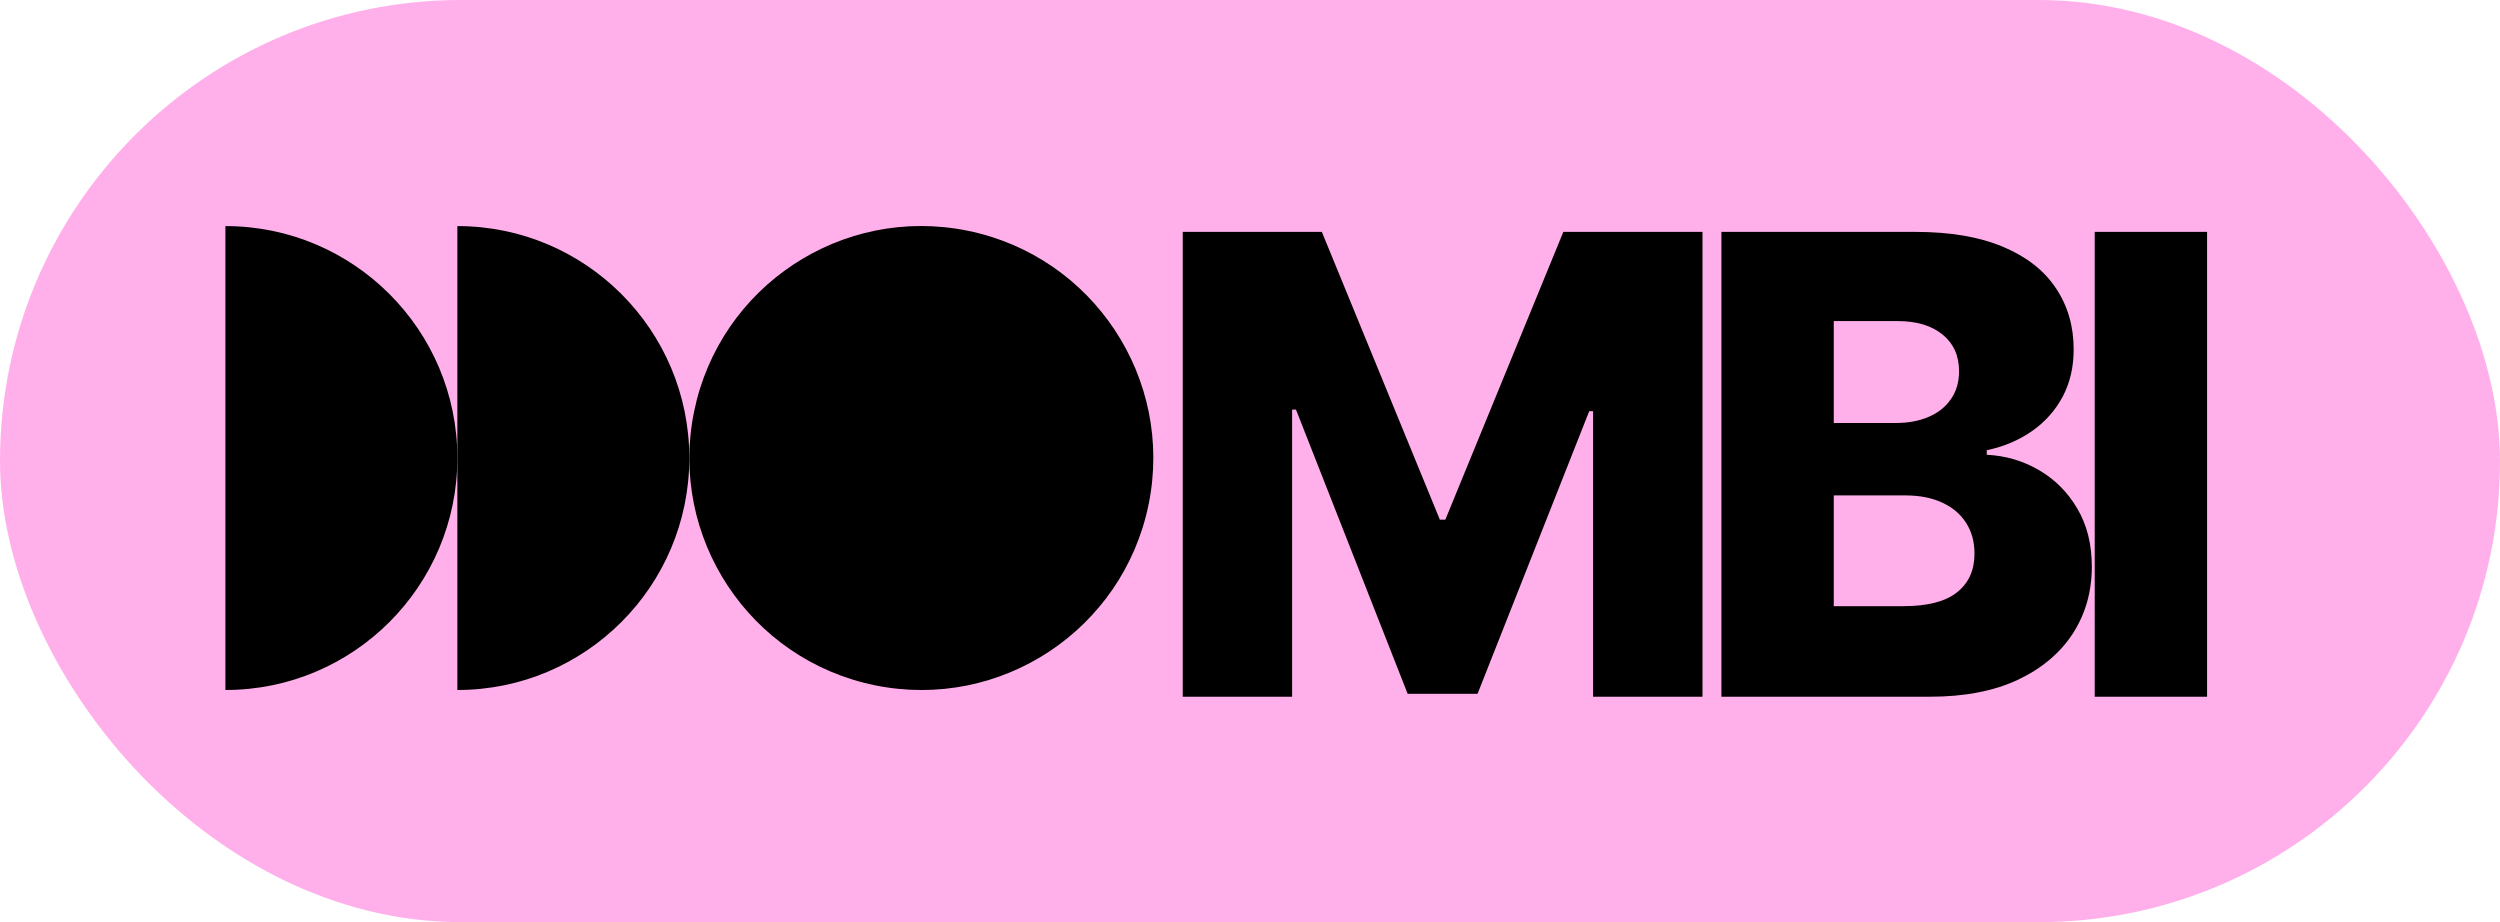 <svg xmlns="http://www.w3.org/2000/svg" width="122" height="45" viewBox="0 0 122 45" fill="none"><rect width="122" height="45" rx="22.5" fill="#FFB0EB"></rect><path d="M57.717 11.316H64.506L70.266 25.361H70.532L76.291 11.316H83.081V34H77.742V20.066H77.554L72.105 33.856H68.693L63.244 19.989H63.055V34H57.717V11.316ZM84.005 34V11.316H93.464C95.162 11.316 96.584 11.556 97.728 12.036C98.88 12.516 99.744 13.188 100.32 14.052C100.904 14.916 101.195 15.917 101.195 17.054C101.195 17.918 101.014 18.689 100.653 19.369C100.291 20.041 99.792 20.598 99.157 21.041C98.522 21.484 97.787 21.794 96.953 21.971V22.193C97.869 22.237 98.714 22.485 99.49 22.935C100.272 23.386 100.9 24.013 101.372 24.818C101.845 25.616 102.081 26.561 102.081 27.654C102.081 28.872 101.771 29.961 101.151 30.921C100.531 31.873 99.633 32.627 98.46 33.18C97.285 33.727 95.86 34 94.184 34H84.005ZM89.488 29.581H92.877C94.066 29.581 94.941 29.355 95.502 28.905C96.071 28.455 96.355 27.827 96.355 27.022C96.355 26.439 96.218 25.937 95.945 25.516C95.672 25.087 95.284 24.759 94.782 24.53C94.28 24.294 93.678 24.176 92.977 24.176H89.488V29.581ZM89.488 20.642H92.523C93.121 20.642 93.653 20.543 94.118 20.343C94.583 20.144 94.945 19.856 95.203 19.479C95.469 19.103 95.602 18.649 95.602 18.117C95.602 17.357 95.332 16.758 94.793 16.323C94.254 15.887 93.527 15.669 92.611 15.669H89.488V20.642ZM107.705 11.316V34H102.222V11.316H107.705Z" fill="black"></path><path d="M56.053 24.611C57.3 18.485 53.346 12.507 47.22 11.259C41.095 10.012 35.117 13.966 33.87 20.092C32.622 26.218 36.576 32.195 42.702 33.443C48.827 34.691 54.805 30.737 56.053 24.611Z" fill="black"></path><path d="M22.319 11.033L22.319 33.672C28.571 33.672 33.638 28.604 33.638 22.352C33.638 16.101 28.571 11.033 22.319 11.033Z" fill="black"></path><path d="M11 11.033L11 33.672C17.251 33.672 22.319 28.604 22.319 22.352C22.319 16.101 17.251 11.033 11 11.033Z" fill="black"></path></svg>